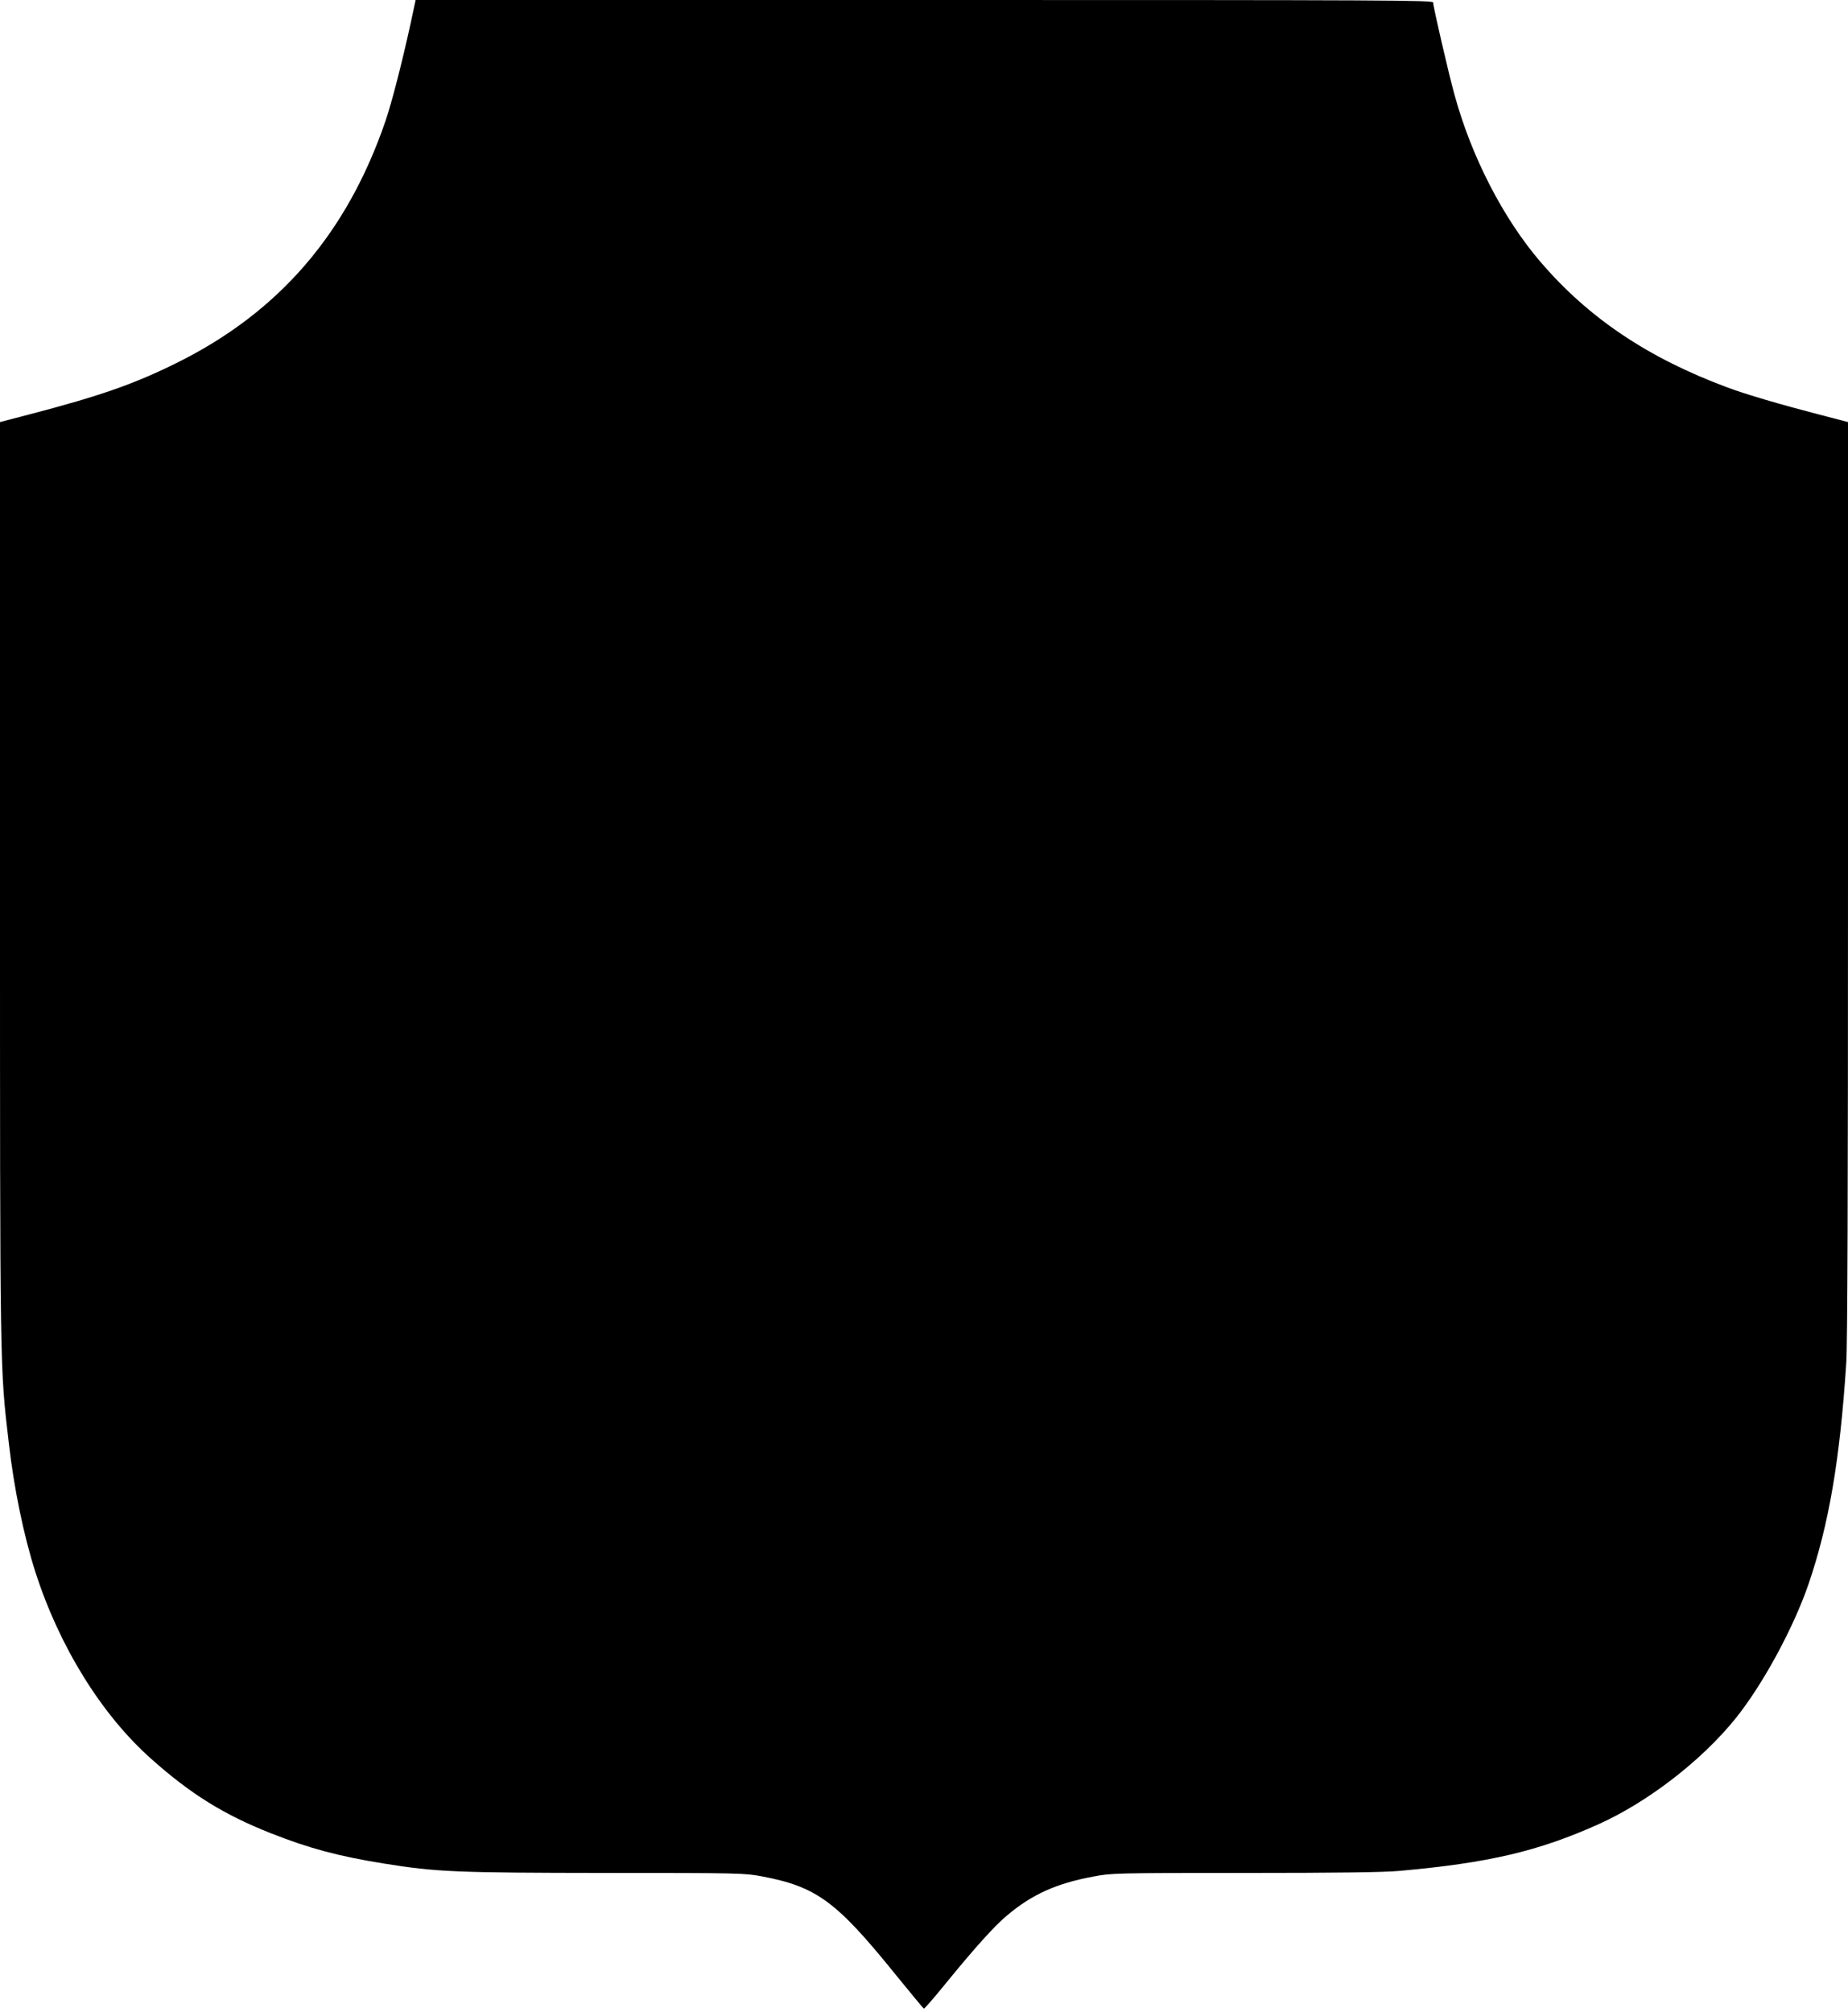 <?xml version="1.0" standalone="no"?>
<!DOCTYPE svg PUBLIC "-//W3C//DTD SVG 20010904//EN"
 "http://www.w3.org/TR/2001/REC-SVG-20010904/DTD/svg10.dtd">
<svg version="1.0" xmlns="http://www.w3.org/2000/svg"
 width="1176pt" height="1280pt" viewBox="0 0 1176 1280"
 preserveAspectRatio="xMidYMid meet">
<g transform="translate(0,1280) scale(0.1,-0.1)"
fill="#000000" stroke="none">
<path d="M2611 12642 c-53 -242 -118 -495 -158 -612 -244 -712 -674 -1212
-1319 -1534 -277 -138 -494 -214 -946 -332 l-188 -49 0 -2915 c0 -3175 -1
-3089 56 -3580 33 -289 95 -589 169 -820 152 -474 421 -908 736 -1188 252
-225 463 -356 764 -475 244 -96 426 -145 717 -192 335 -54 458 -59 1413 -60
862 0 882 -1 995 -22 347 -66 473 -159 848 -623 96 -118 177 -216 181 -218 4
-1 63 66 131 150 188 231 319 377 399 443 159 134 313 203 548 247 116 22 133
23 963 23 592 0 887 4 985 13 570 51 885 125 1270 298 312 141 651 402 868
670 174 216 370 577 466 857 129 378 200 789 240 1407 8 113 11 1079 11 3075
l0 2910 -188 49 c-243 63 -464 128 -579 171 -506 188 -884 442 -1191 800 -236
276 -438 667 -546 1062 -39 141 -136 561 -136 587 0 15 -253 16 -3237 16
l-3238 0 -34 -158z"/>
</g>
</svg>
